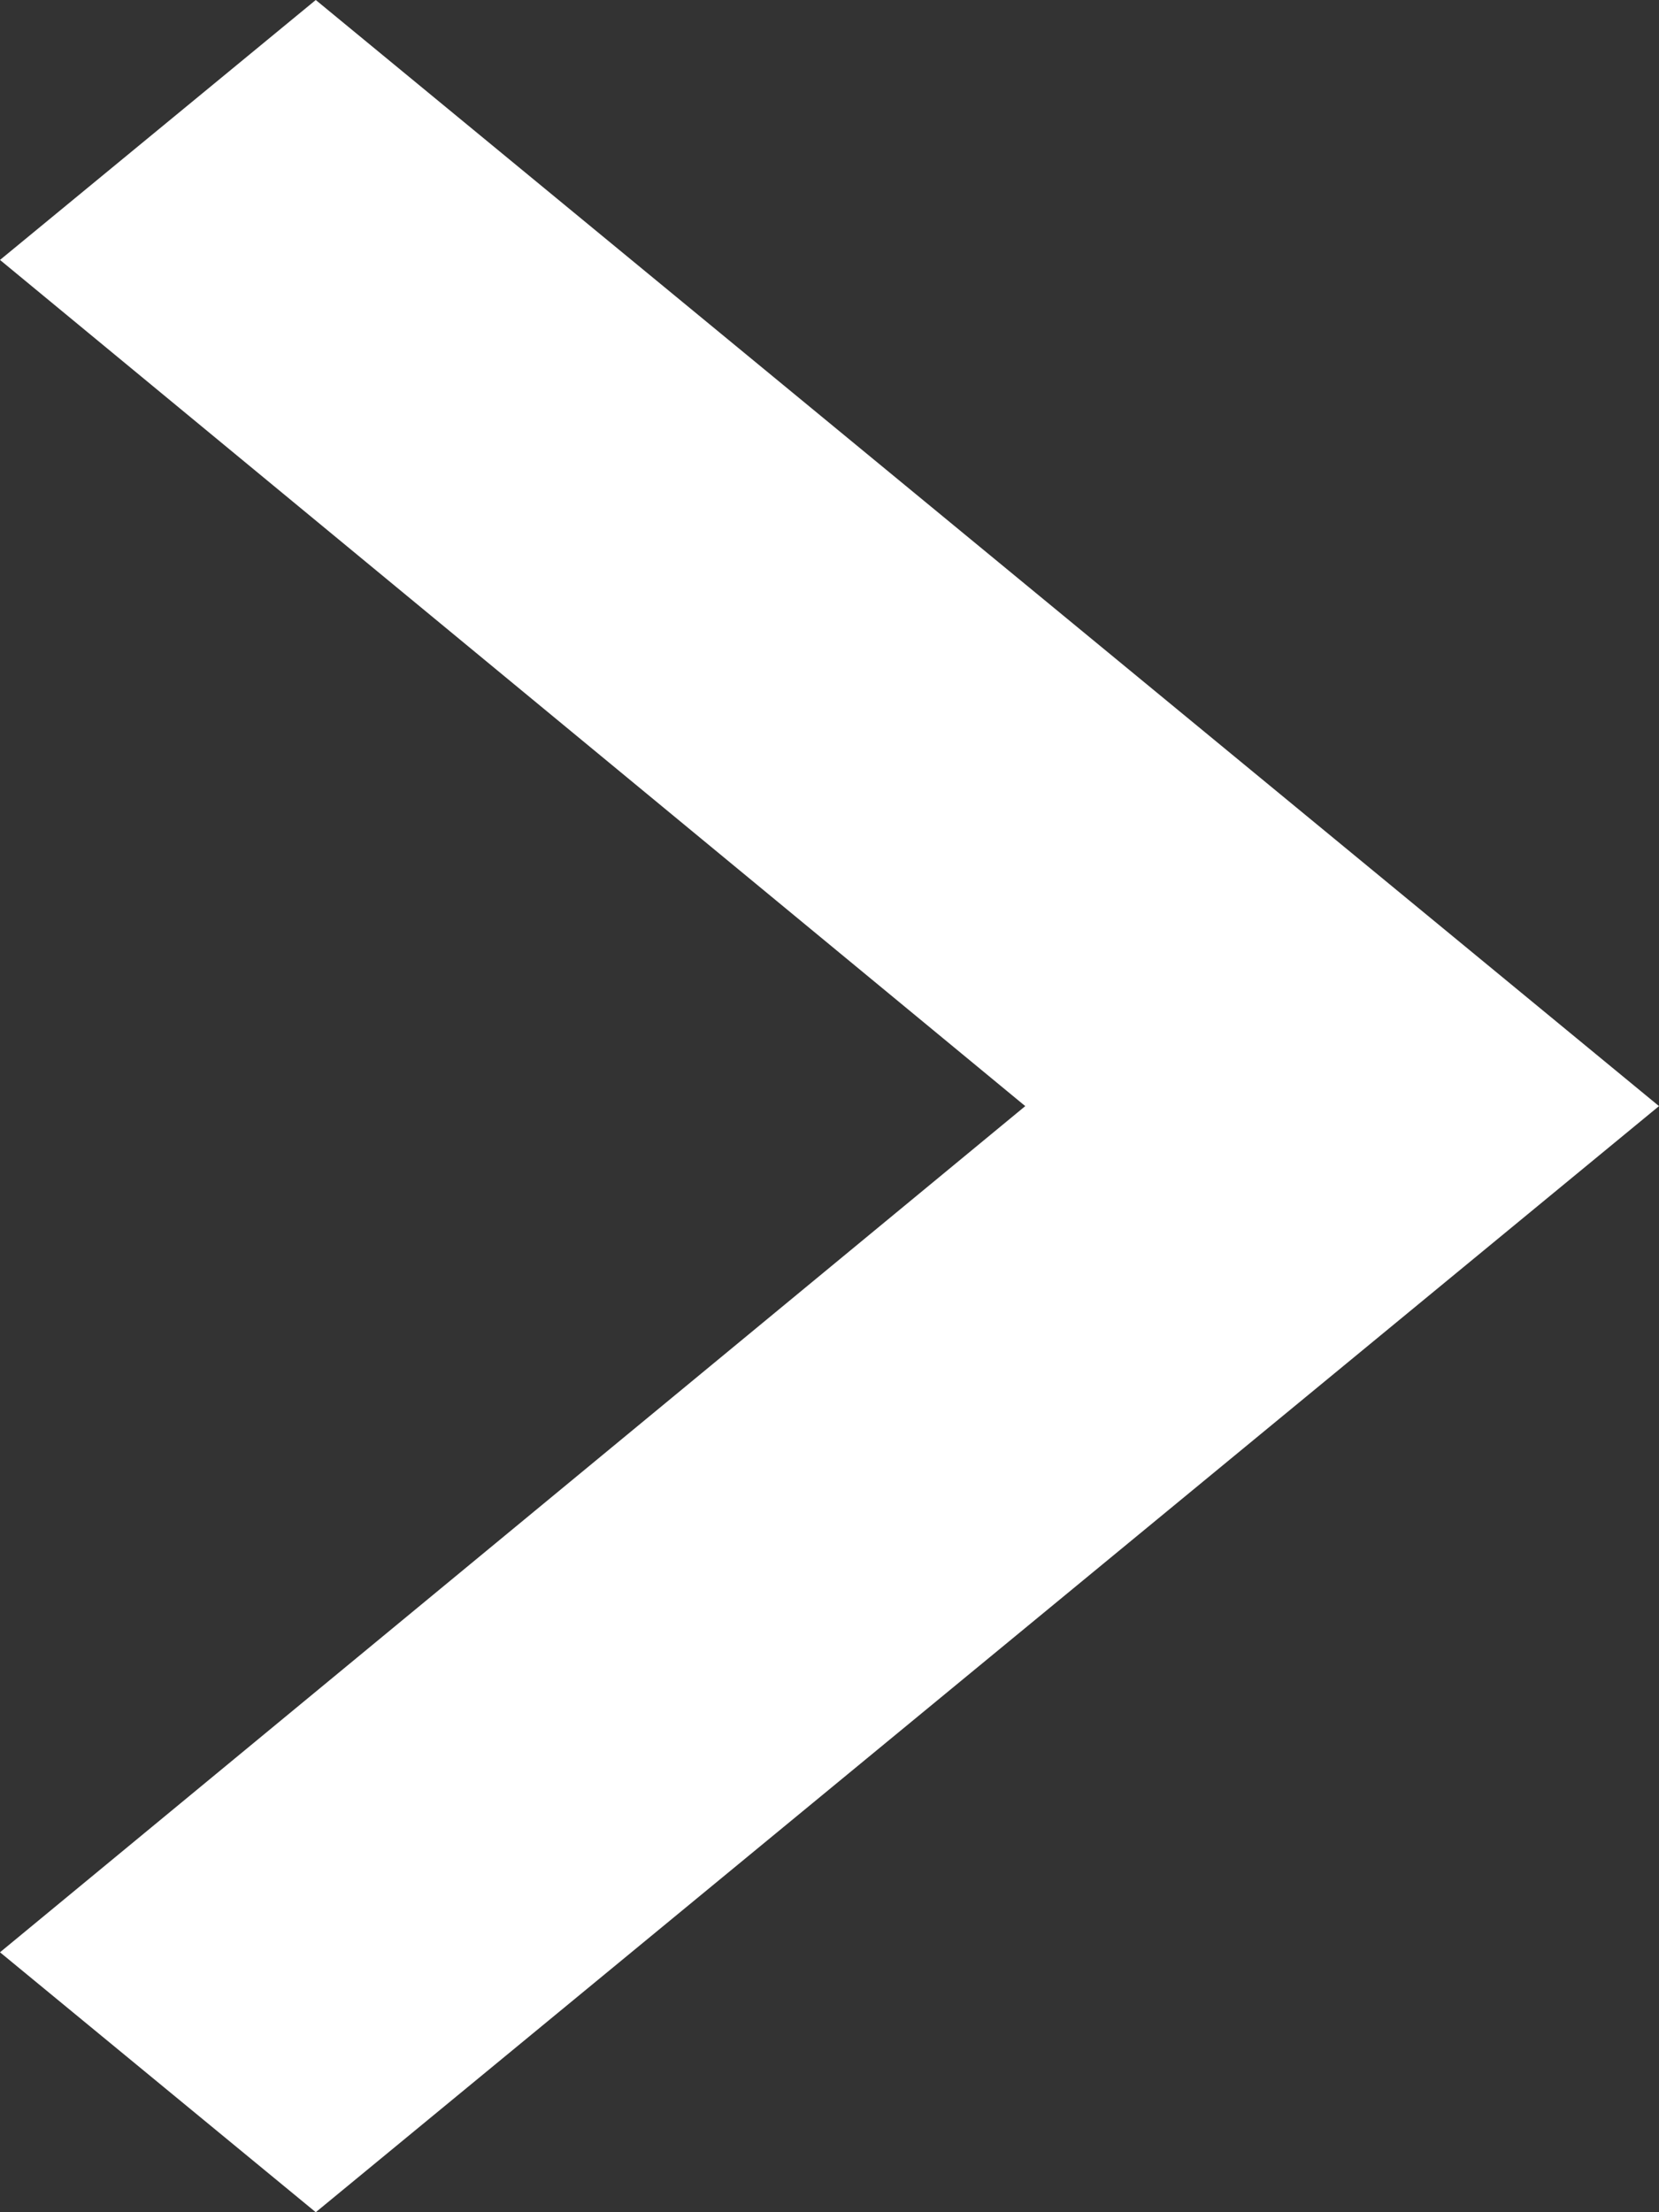 <svg width="6" height="8" viewBox="0 0 6 8" fill="none" xmlns="http://www.w3.org/2000/svg">
<rect x="0" y="0" width="6" height="8" fill="#333333" stroke="none"/>
<path d="M-4.10887e-08 7.06L3.708 4L-3.08602e-07 0.94L1.142 4.14885e-08L6 4L1.142 8L-4.10887e-08 7.06Z" fill="white"/>
</svg>
